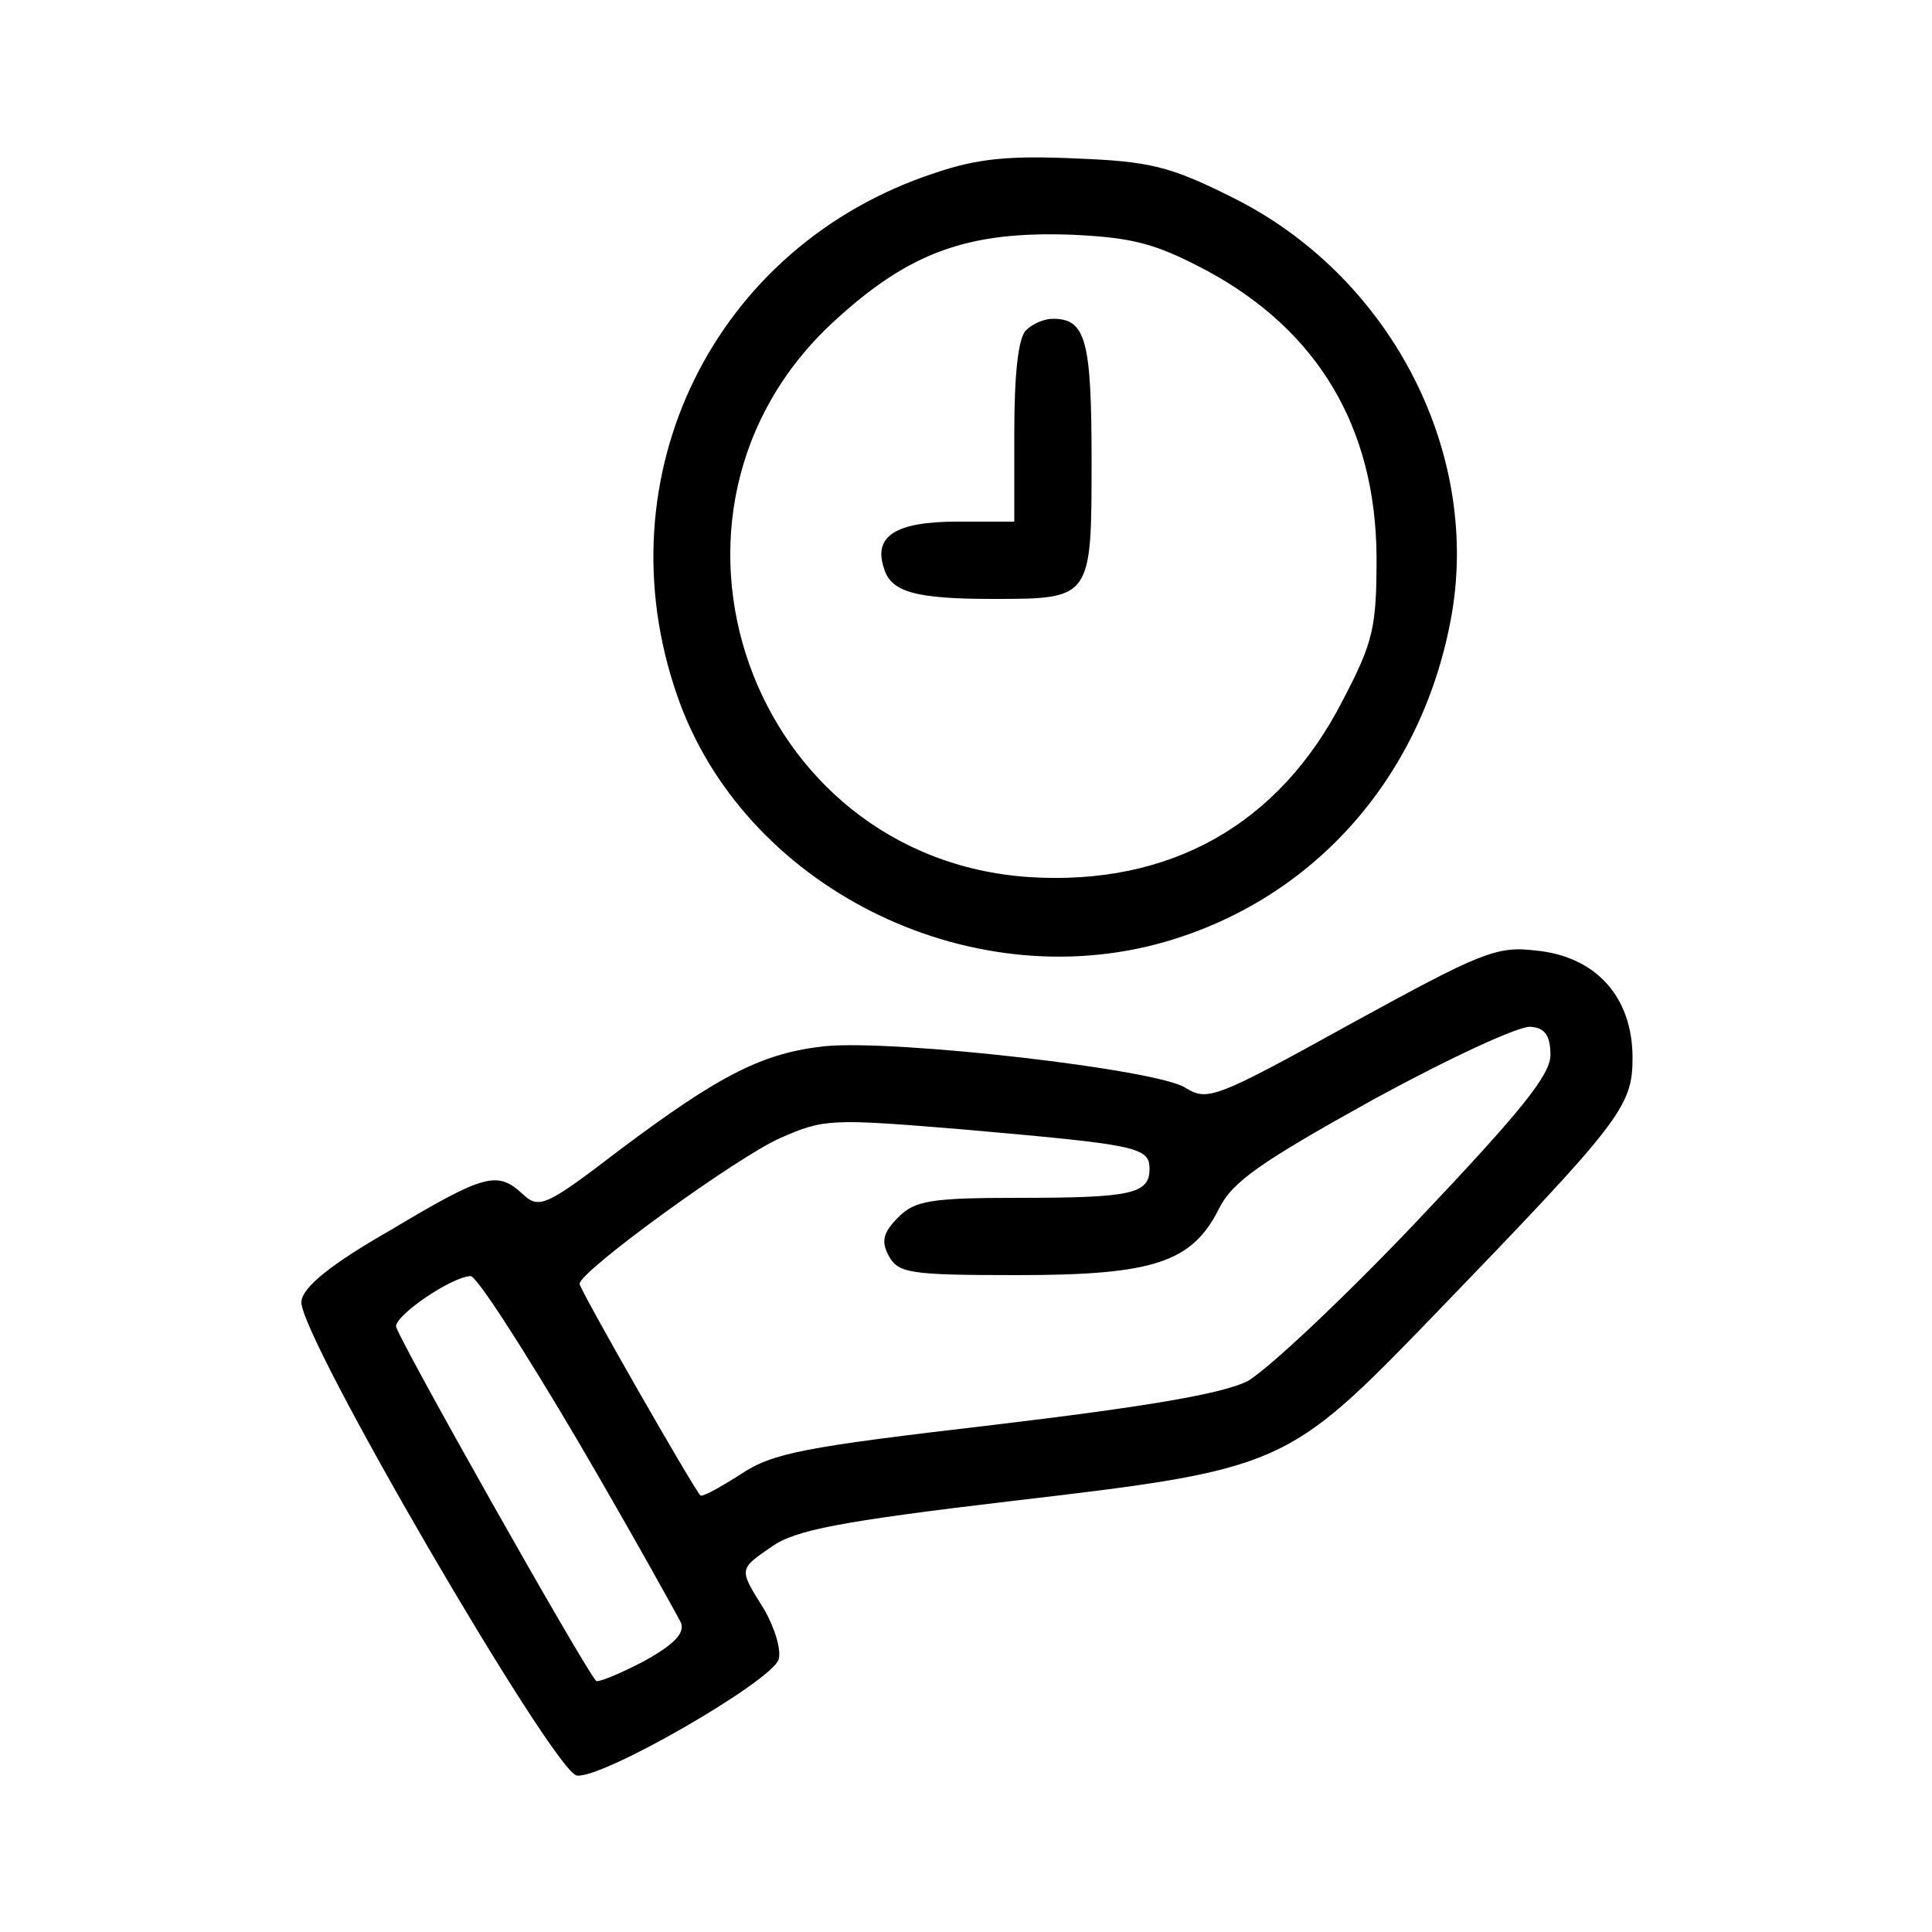 <?xml version="1.0" standalone="no"?>
<!DOCTYPE svg PUBLIC "-//W3C//DTD SVG 20010904//EN"
 "http://www.w3.org/TR/2001/REC-SVG-20010904/DTD/svg10.dtd">
<svg version="1.0" xmlns="http://www.w3.org/2000/svg"
 width="200pt" height="200pt" viewBox="0 0 200 200"
 preserveAspectRatio="xMidYMid meet">

<g transform="translate(0,200) scale(0.1,-0.1)"
fill="#000000" stroke="none">
<path d="M968 1821 c-229 -75 -346 -314 -267 -541 68 -197 300 -314 505 -255
156 45 268 173 297 340 29 171 -66 351 -228 431 -64 32 -85 37 -162 40 -68 3
-101 0 -145 -15z m281 -101 c115 -62 175 -162 176 -296 0 -73 -3 -88 -35 -149
-66 -129 -179 -192 -324 -183 -290 19 -417 378 -203 575 78 72 139 94 247 90
63 -3 86 -9 139 -37z"/>
<path d="M1062 1658 c-8 -8 -12 -46 -12 -105 l0 -93 -59 0 c-64 0 -87 -15 -76
-48 7 -25 33 -32 113 -32 102 0 102 0 102 143 0 125 -6 147 -40 147 -9 0 -21
-5 -28 -12z"/>
<path d="M1398 940 c-141 -78 -148 -80 -171 -66 -29 19 -299 50 -373 43 -64
-7 -108 -29 -212 -107 -77 -59 -84 -62 -101 -46 -26 24 -39 21 -136 -37 -63
-36 -91 -59 -93 -74 -5 -31 261 -487 285 -491 26 -4 201 97 209 120 3 10 -4
33 -15 52 -26 42 -27 41 8 65 24 17 70 26 247 47 282 33 286 35 437 191 195
202 207 217 207 268 0 63 -38 105 -100 111 -41 5 -57 -2 -192 -76z m207 -32
c0 -21 -31 -59 -139 -173 -76 -80 -155 -154 -175 -165 -27 -13 -103 -26 -262
-45 -197 -23 -229 -29 -262 -51 -22 -14 -40 -24 -42 -22 -7 7 -125 213 -125
219 0 13 164 132 208 151 45 20 53 20 187 9 181 -16 195 -18 195 -41 0 -26
-19 -30 -136 -30 -91 0 -107 -3 -124 -20 -16 -16 -18 -25 -10 -40 10 -18 21
-20 133 -20 141 0 181 13 209 69 14 28 43 48 160 113 79 43 152 77 163 75 14
-1 20 -9 20 -29z m-1006 -401 c55 -94 102 -179 106 -187 4 -11 -8 -23 -39 -40
-25 -13 -47 -22 -49 -20 -14 16 -207 358 -207 367 0 12 57 51 77 52 6 1 56
-77 112 -172z"/>
</g>
</svg>

